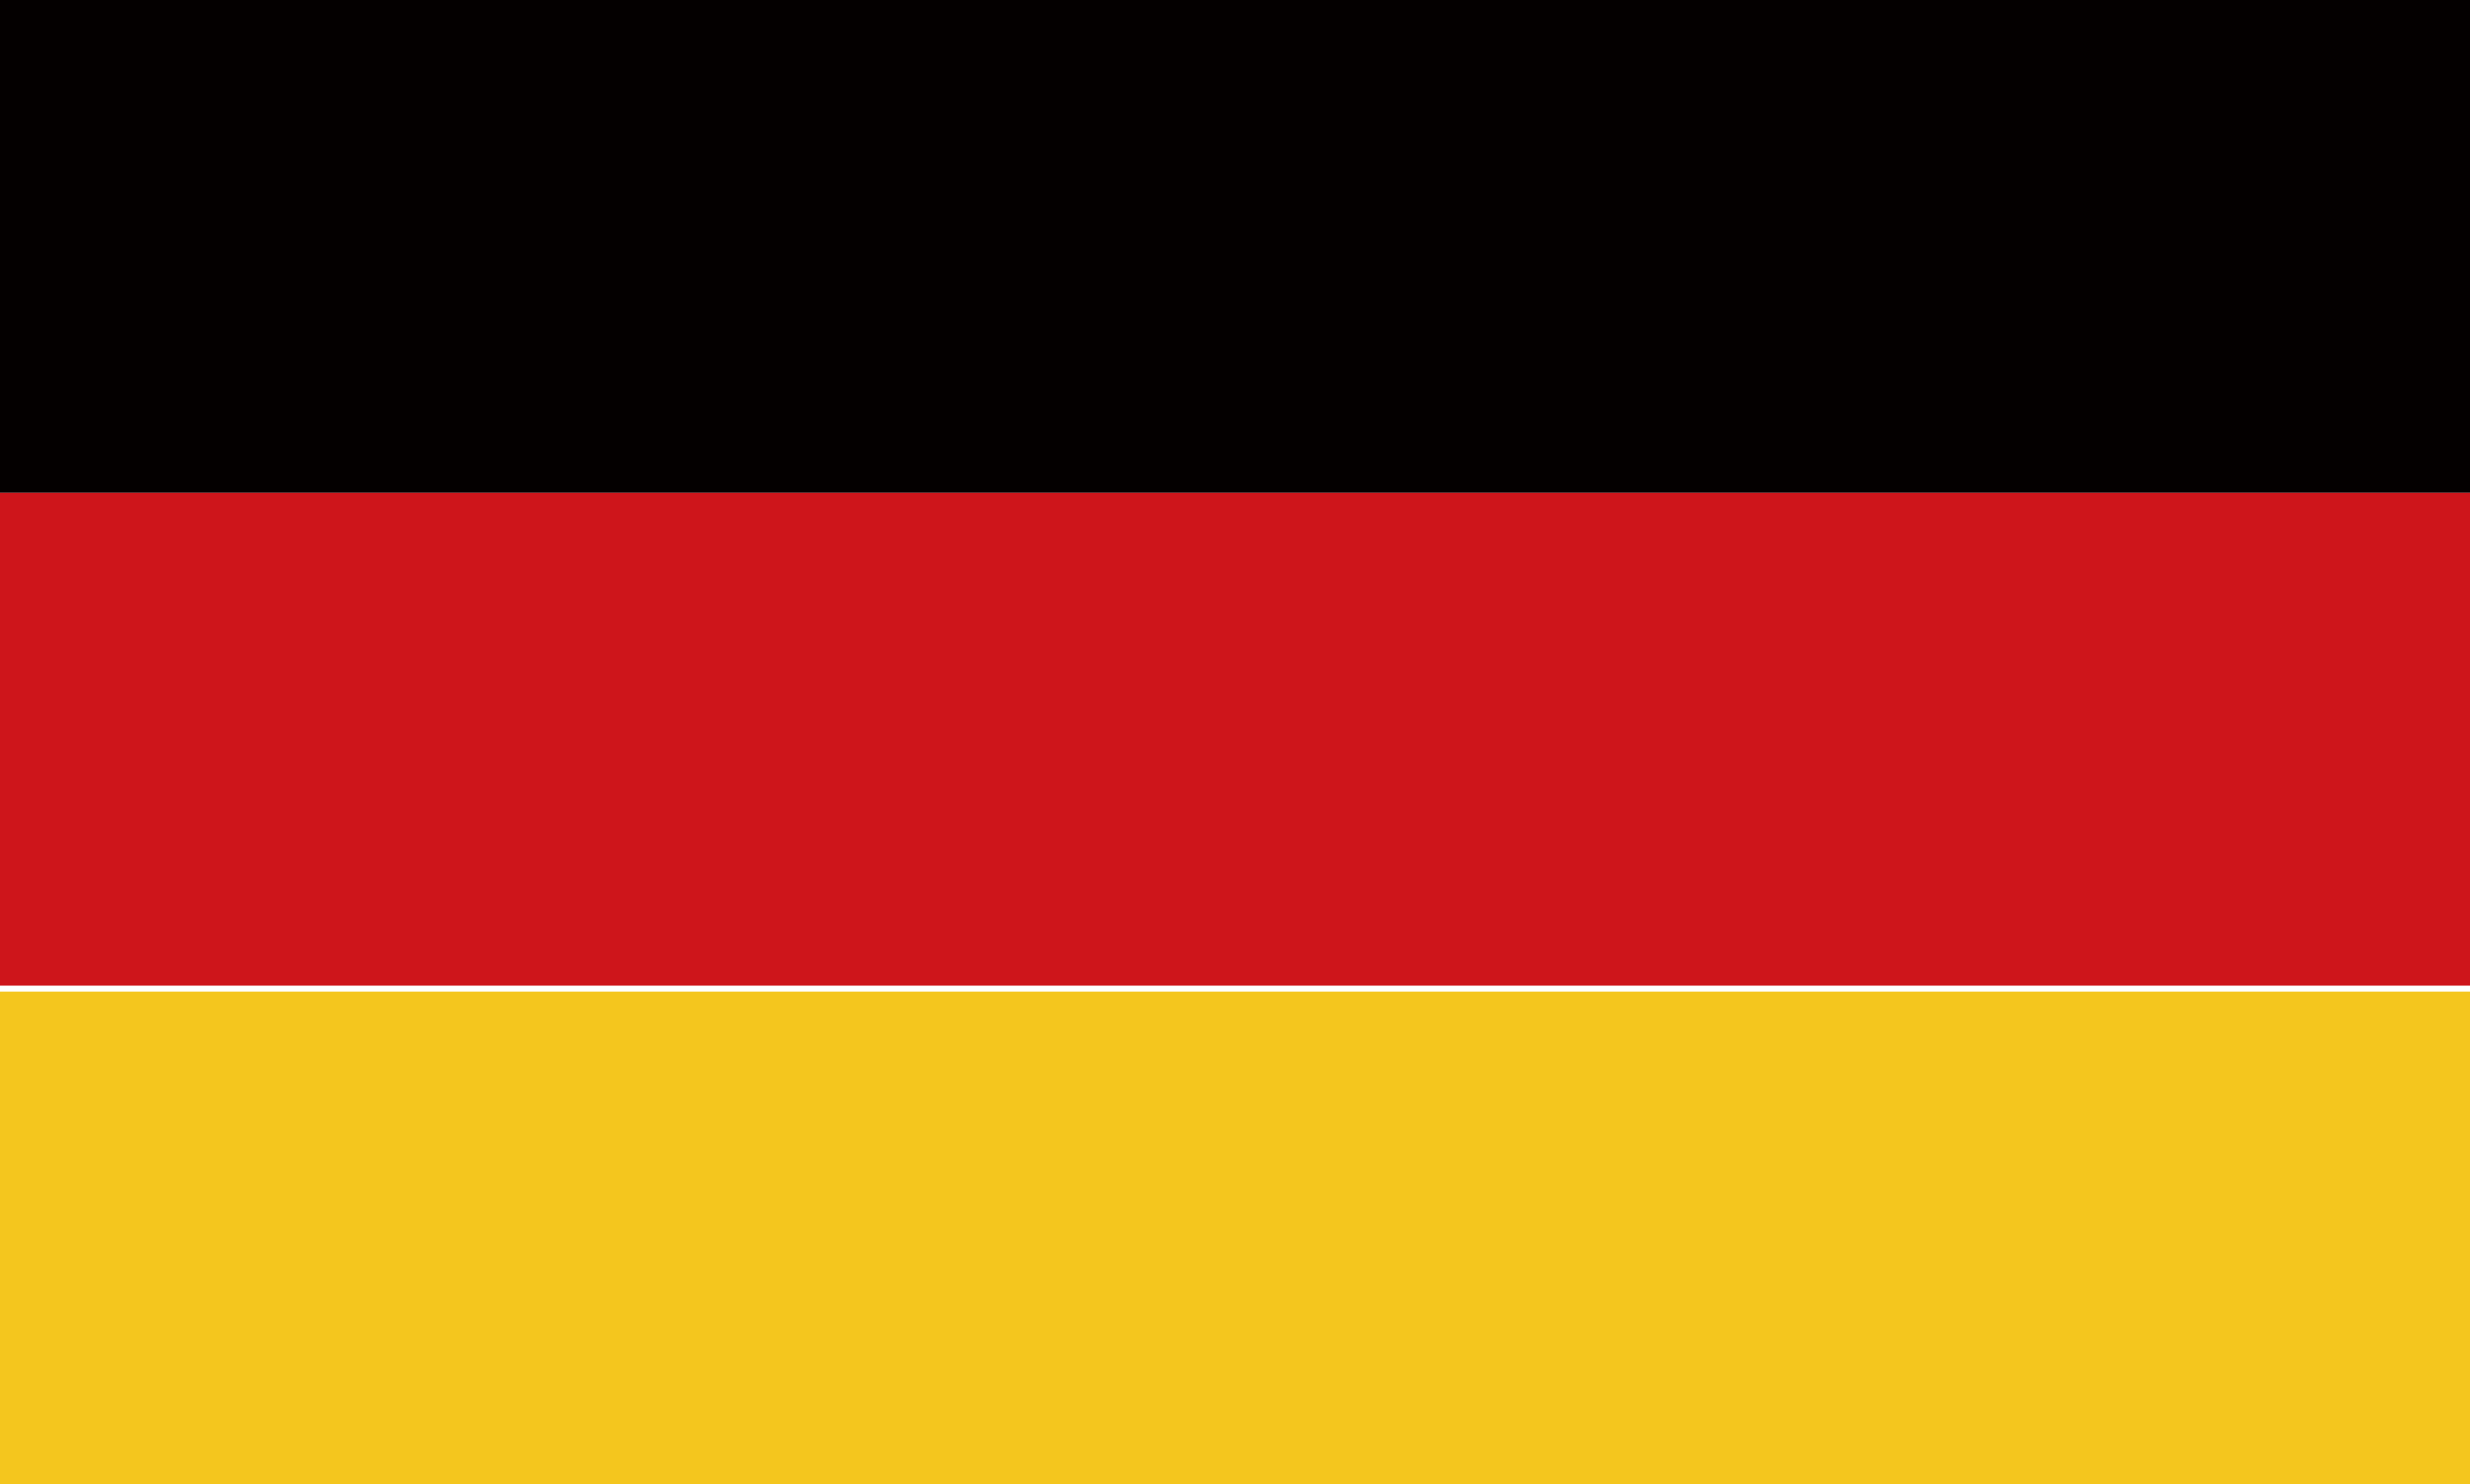 <?xml version="1.0" encoding="utf-8"?>
<!-- Generator: Adobe Illustrator 23.0.2, SVG Export Plug-In . SVG Version: 6.00 Build 0)  -->
<svg version="1.1" id="レイヤー_1" xmlns="http://www.w3.org/2000/svg" xmlns:xlink="http://www.w3.org/1999/xlink" x="0px"
	 y="0px" viewBox="0 0 41.1 24.7" style="enable-background:new 0 0 41.1 24.7;" xml:space="preserve">
<style type="text/css">
	.st0{fill:#040000;}
	.st1{fill:#CE151B;}
	.st2{fill:#F4C61E;}
</style>
<title>prfアセット 4</title>
<g>
	<rect class="st0" width="41.1" height="8.2"/>
	<rect y="8.2" class="st1" width="41.1" height="8.2"/>
	<rect y="16.5" class="st2" width="41.1" height="8.2"/>
</g>
</svg>
